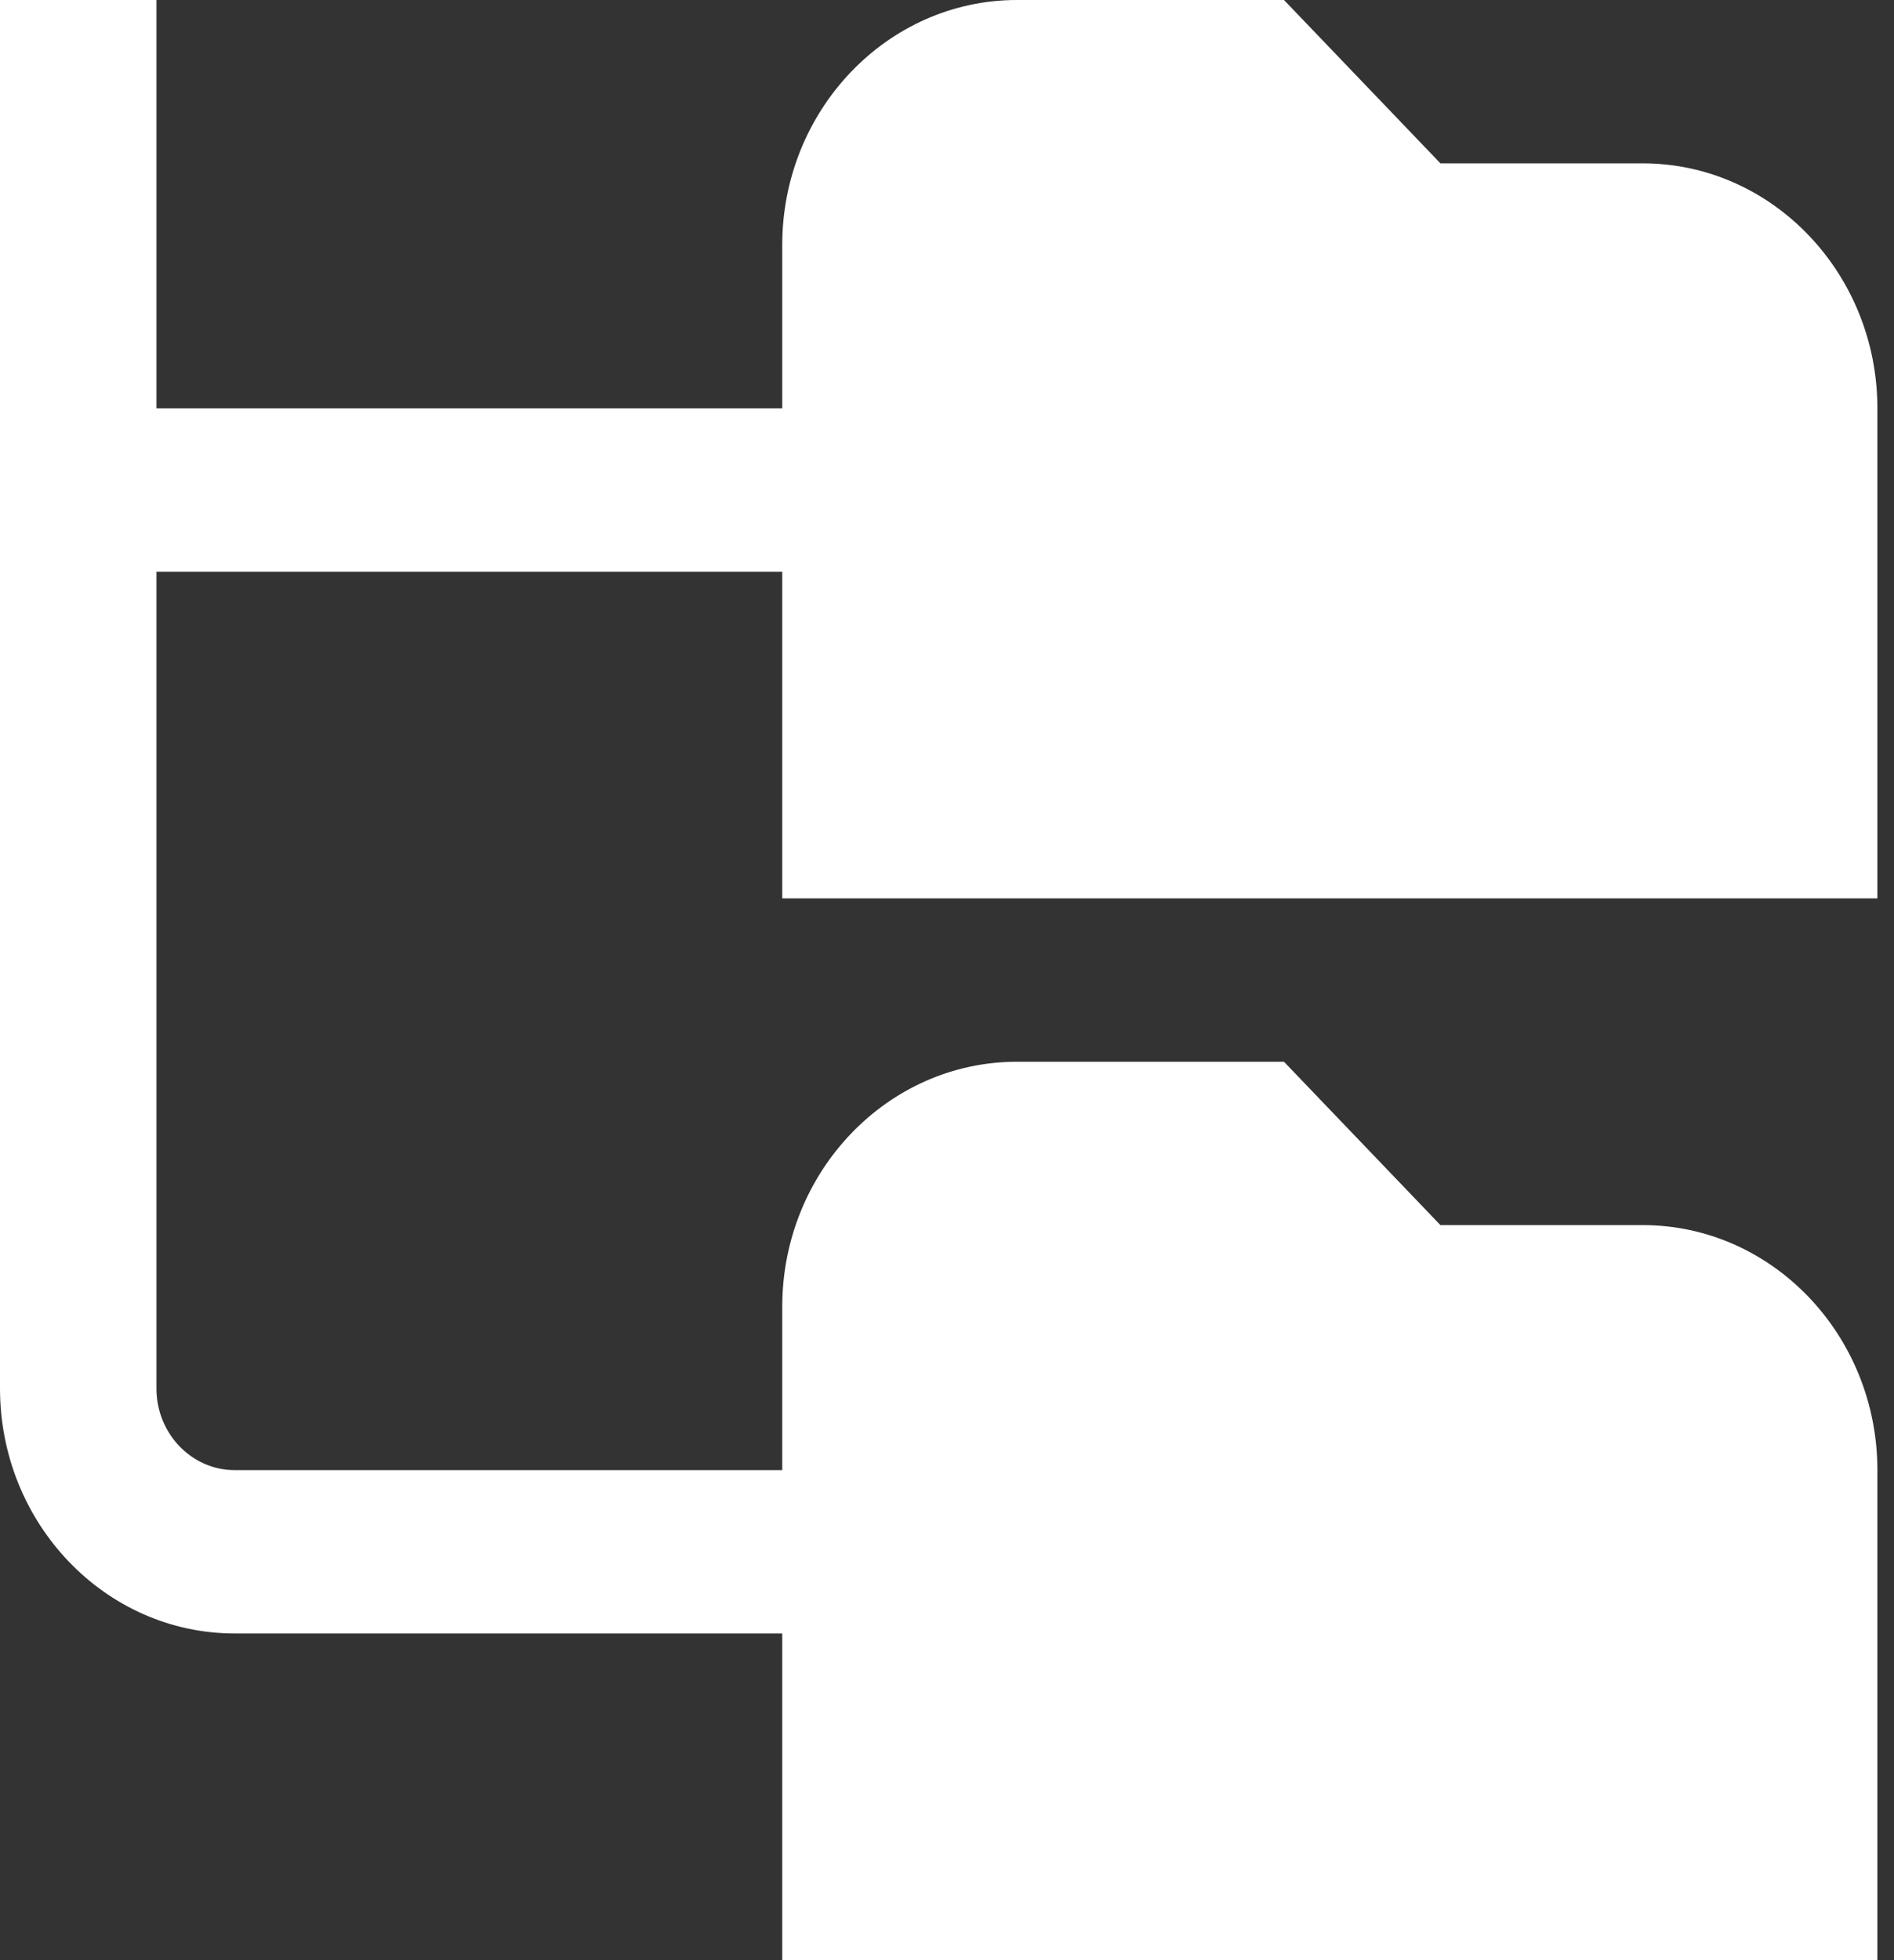 <?xml version="1.0" encoding="UTF-8"?> <svg xmlns="http://www.w3.org/2000/svg" width="87" height="90" viewBox="0 0 87 90" fill="none"><rect x="0" y="0" width="87" height="90" fill="#333333" stroke="none"/><path d="M86.237 41.25V18.75C86.237 12.547 81.401 7.5 75.457 7.5H66.165L58.979 0H46.712C40.769 0 35.932 5.048 35.932 11.25V18.75H7.186V0H0V63.75C0 69.953 4.836 75 10.78 75H35.932V90H86.237V67.5C86.237 61.297 81.401 56.25 75.457 56.25H66.165L58.979 48.75H46.712C40.769 48.75 35.932 53.797 35.932 60V67.5H10.78C8.8 67.5 7.186 65.82 7.186 63.75V26.25H35.932V41.25H86.237Z" fill="white"></path></svg> 